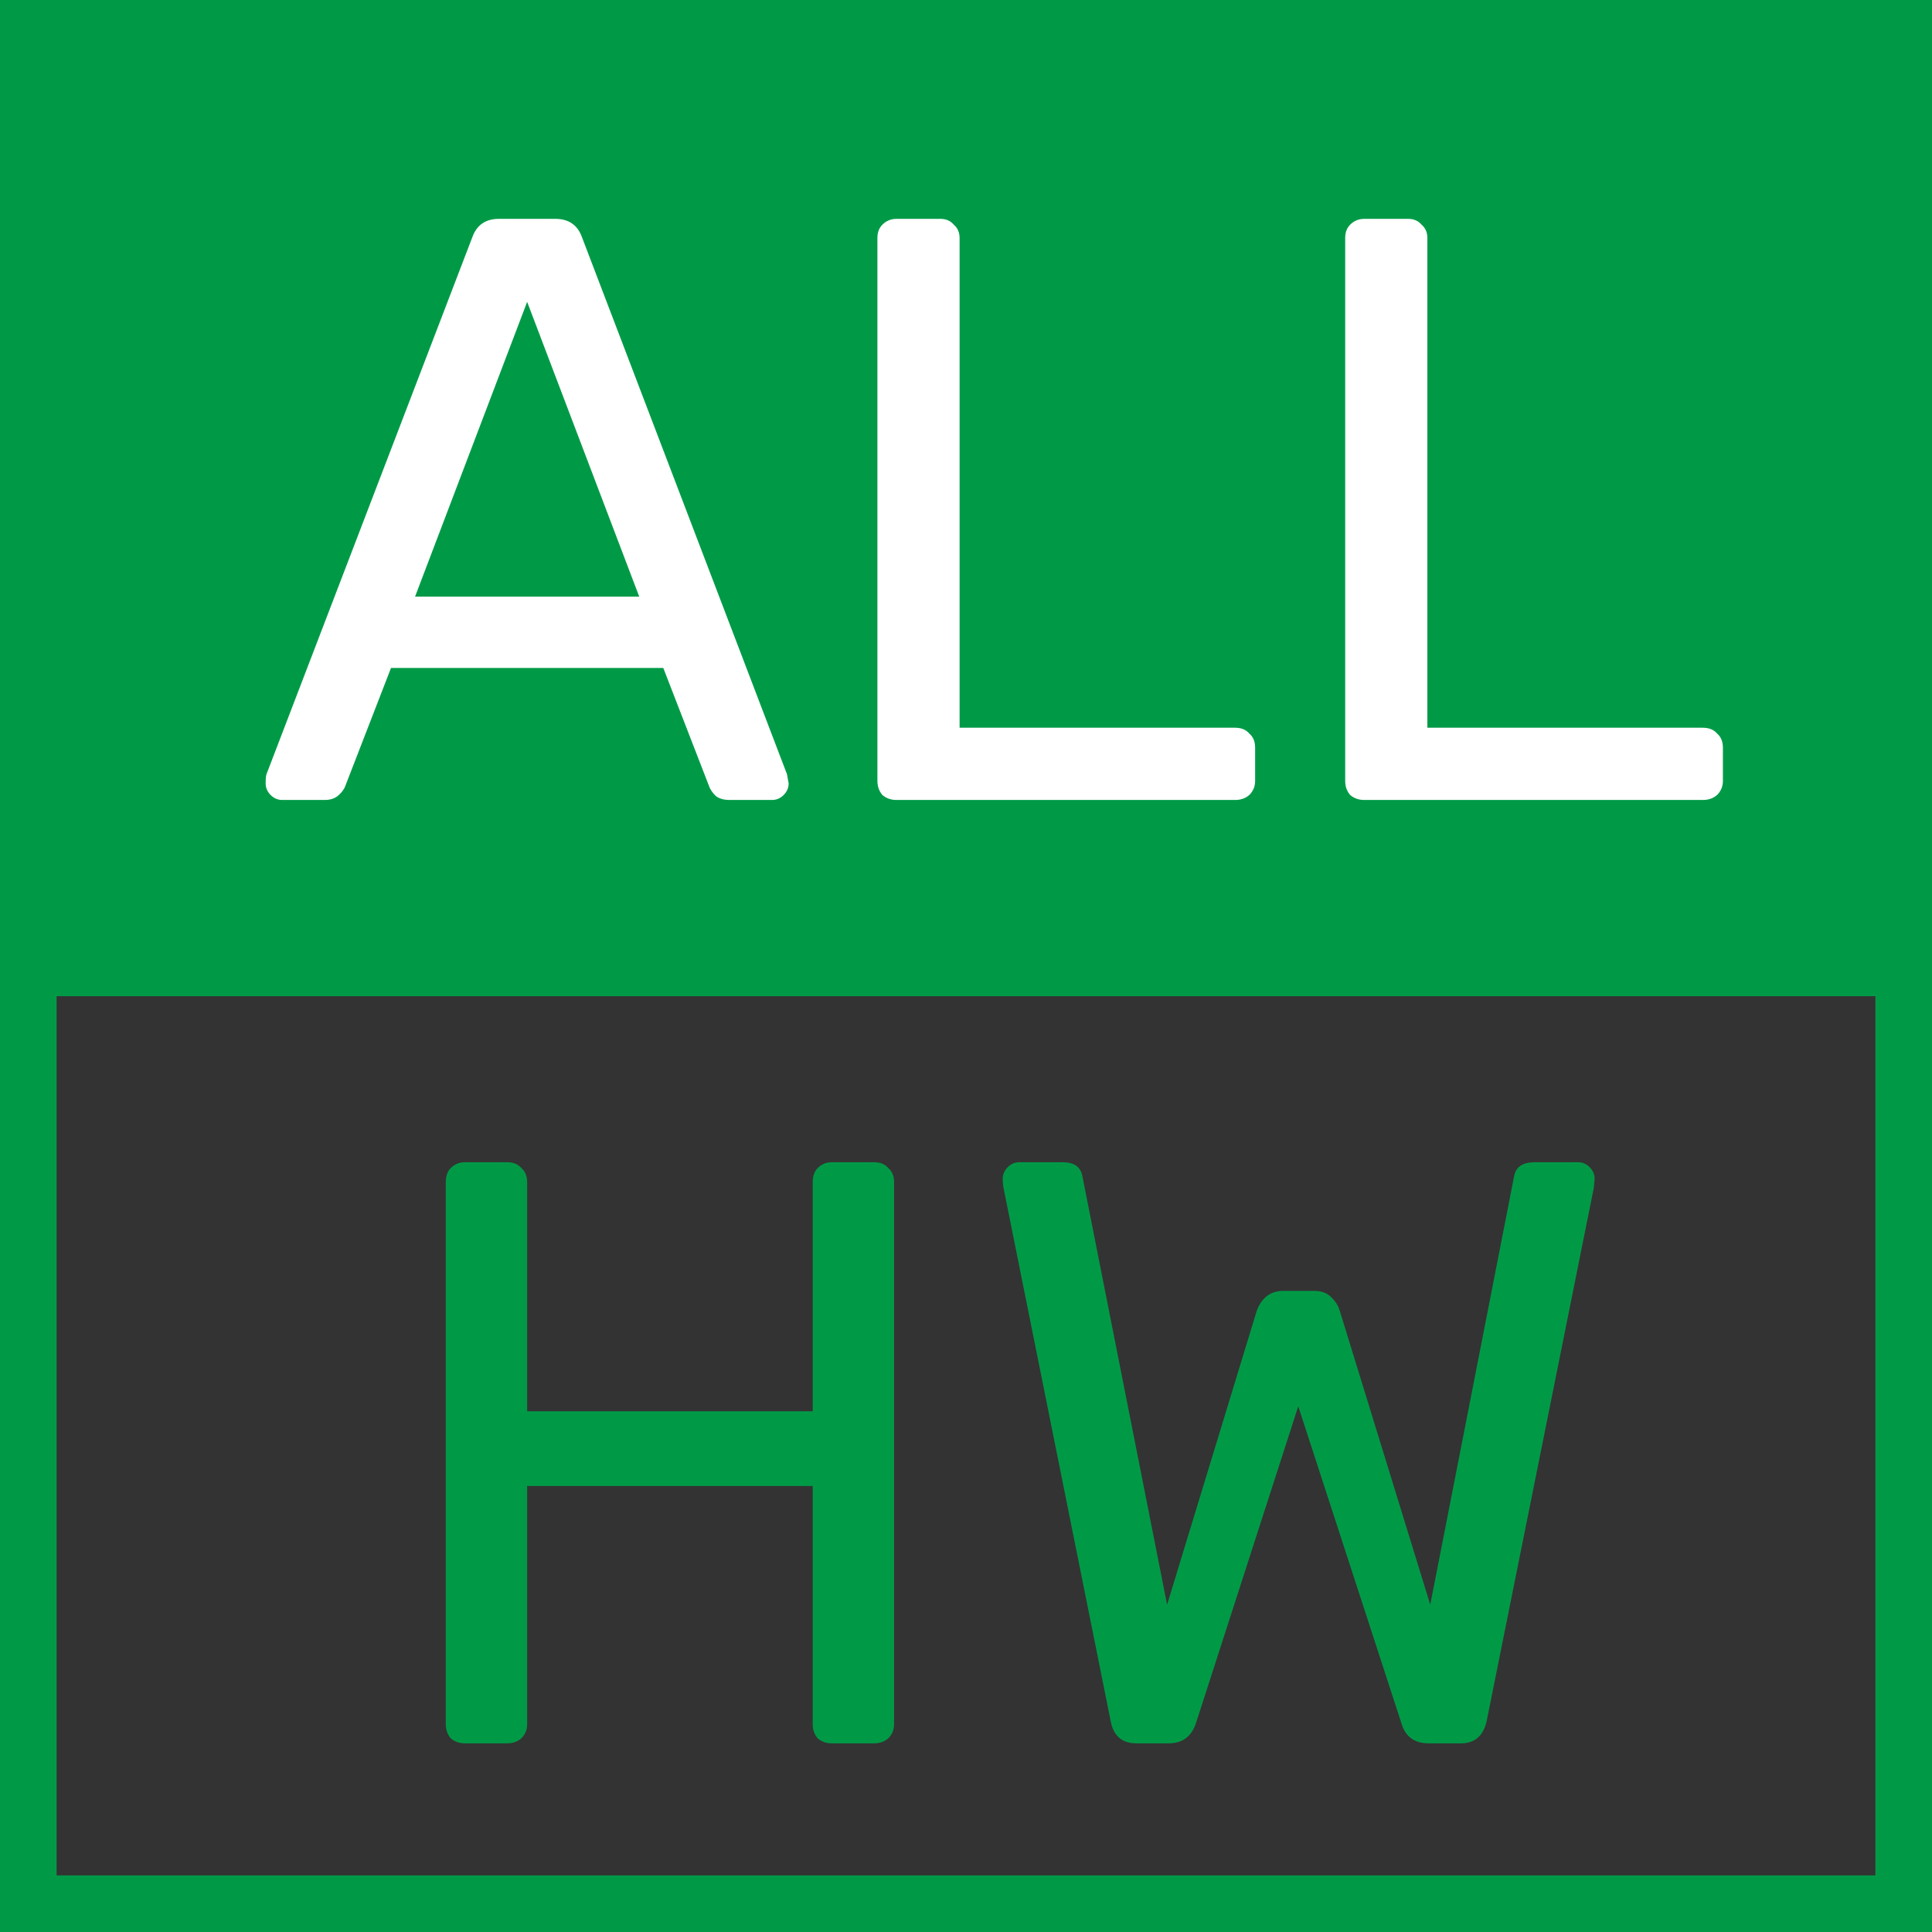 <?xml version="1.0"?>
<svg xmlns="http://www.w3.org/2000/svg" width="512" height="512" viewBox="0 0 512 512" fill="none">
<rect x="0" y="0" width="512" height="512" fill="#333333" stroke="none"/>
<rect x="7.5" y="7.5" width="497" height="497" stroke="#009A47" stroke-width="15"/>
<rect width="512" height="264" fill="#009A47"/>
<path d="M74.8 212C73.627 212 72.6 211.56 71.72 210.68C70.84 209.8 70.4 208.773 70.4 207.6C70.4 206.427 70.473 205.62 70.62 205.18L125.18 62.84C126.353 59.613 128.7 58 132.22 58H147.18C150.7 58 153.047 59.613 154.22 62.84L208.56 205.18L209 207.6C209 208.773 208.56 209.8 207.68 210.68C206.8 211.56 205.773 212 204.6 212H193.38C191.767 212 190.52 211.633 189.64 210.9C188.76 210.02 188.173 209.14 187.88 208.26L175.78 177.02H103.62L91.52 208.26C91.227 209.14 90.567 210.02 89.54 210.9C88.66 211.633 87.487 212 86.02 212H74.8ZM169.4 158.1L139.7 80L110 158.1H169.4ZM237.583 212C236.116 212 234.869 211.56 233.843 210.68C232.963 209.653 232.523 208.407 232.523 206.94V63.06C232.523 61.593 232.963 60.42 233.843 59.54C234.869 58.513 236.116 58 237.583 58H249.243C250.709 58 251.883 58.513 252.763 59.54C253.789 60.42 254.303 61.593 254.303 63.06V192.86H327.343C328.956 192.86 330.203 193.373 331.083 194.4C332.109 195.28 332.623 196.527 332.623 198.14V206.94C332.623 208.407 332.109 209.653 331.083 210.68C330.056 211.56 328.809 212 327.343 212H237.583ZM361.548 212C360.081 212 358.834 211.56 357.808 210.68C356.928 209.653 356.488 208.407 356.488 206.94V63.06C356.488 61.593 356.928 60.42 357.808 59.54C358.834 58.513 360.081 58 361.548 58H373.208C374.674 58 375.848 58.513 376.728 59.54C377.754 60.42 378.268 61.593 378.268 63.06V192.86H451.308C452.921 192.86 454.168 193.373 455.048 194.4C456.074 195.28 456.588 196.527 456.588 198.14V206.94C456.588 208.407 456.074 209.653 455.048 210.68C454.021 211.56 452.774 212 451.308 212H361.548Z" fill="white"/>
<path d="M123.2 462C121.733 462 120.487 461.56 119.46 460.68C118.58 459.653 118.14 458.407 118.14 456.94V313.28C118.14 311.667 118.58 310.42 119.46 309.54C120.487 308.513 121.733 308 123.2 308H134.42C136.033 308 137.28 308.513 138.16 309.54C139.187 310.42 139.7 311.667 139.7 313.28V374H215.38V313.28C215.38 311.667 215.82 310.42 216.7 309.54C217.727 308.513 218.973 308 220.44 308H231.66C233.273 308 234.52 308.513 235.4 309.54C236.427 310.42 236.94 311.667 236.94 313.28V456.94C236.94 458.407 236.427 459.653 235.4 460.68C234.373 461.56 233.127 462 231.66 462H220.44C218.973 462 217.727 461.56 216.7 460.68C215.82 459.653 215.38 458.407 215.38 456.94V393.8H139.7V456.94C139.7 458.407 139.187 459.653 138.16 460.68C137.133 461.56 135.887 462 134.42 462H123.2ZM301.151 462C297.337 462 295.064 460.02 294.331 456.06L265.951 314.82C265.804 314.087 265.731 313.28 265.731 312.4C265.731 311.227 266.171 310.2 267.051 309.32C267.931 308.44 268.957 308 270.131 308H281.571C284.651 308 286.411 309.247 286.851 311.74L309.291 425.26L333.051 347.38C334.371 343.86 336.717 342.1 340.091 342.1H348.231C350.137 342.1 351.604 342.613 352.631 343.64C353.804 344.667 354.611 345.913 355.051 347.38L379.031 425.26L401.251 311.74C401.691 309.247 403.524 308 406.751 308H418.191C419.364 308 420.391 308.44 421.271 309.32C422.151 310.2 422.591 311.227 422.591 312.4L422.371 314.82L393.991 456.06C393.111 460.02 390.837 462 387.171 462H378.591C374.777 462 372.357 460.167 371.331 456.5L344.051 372.68L316.991 456.5C315.817 460.167 313.397 462 309.731 462H301.151Z" fill="#009A47"/>
</svg>
